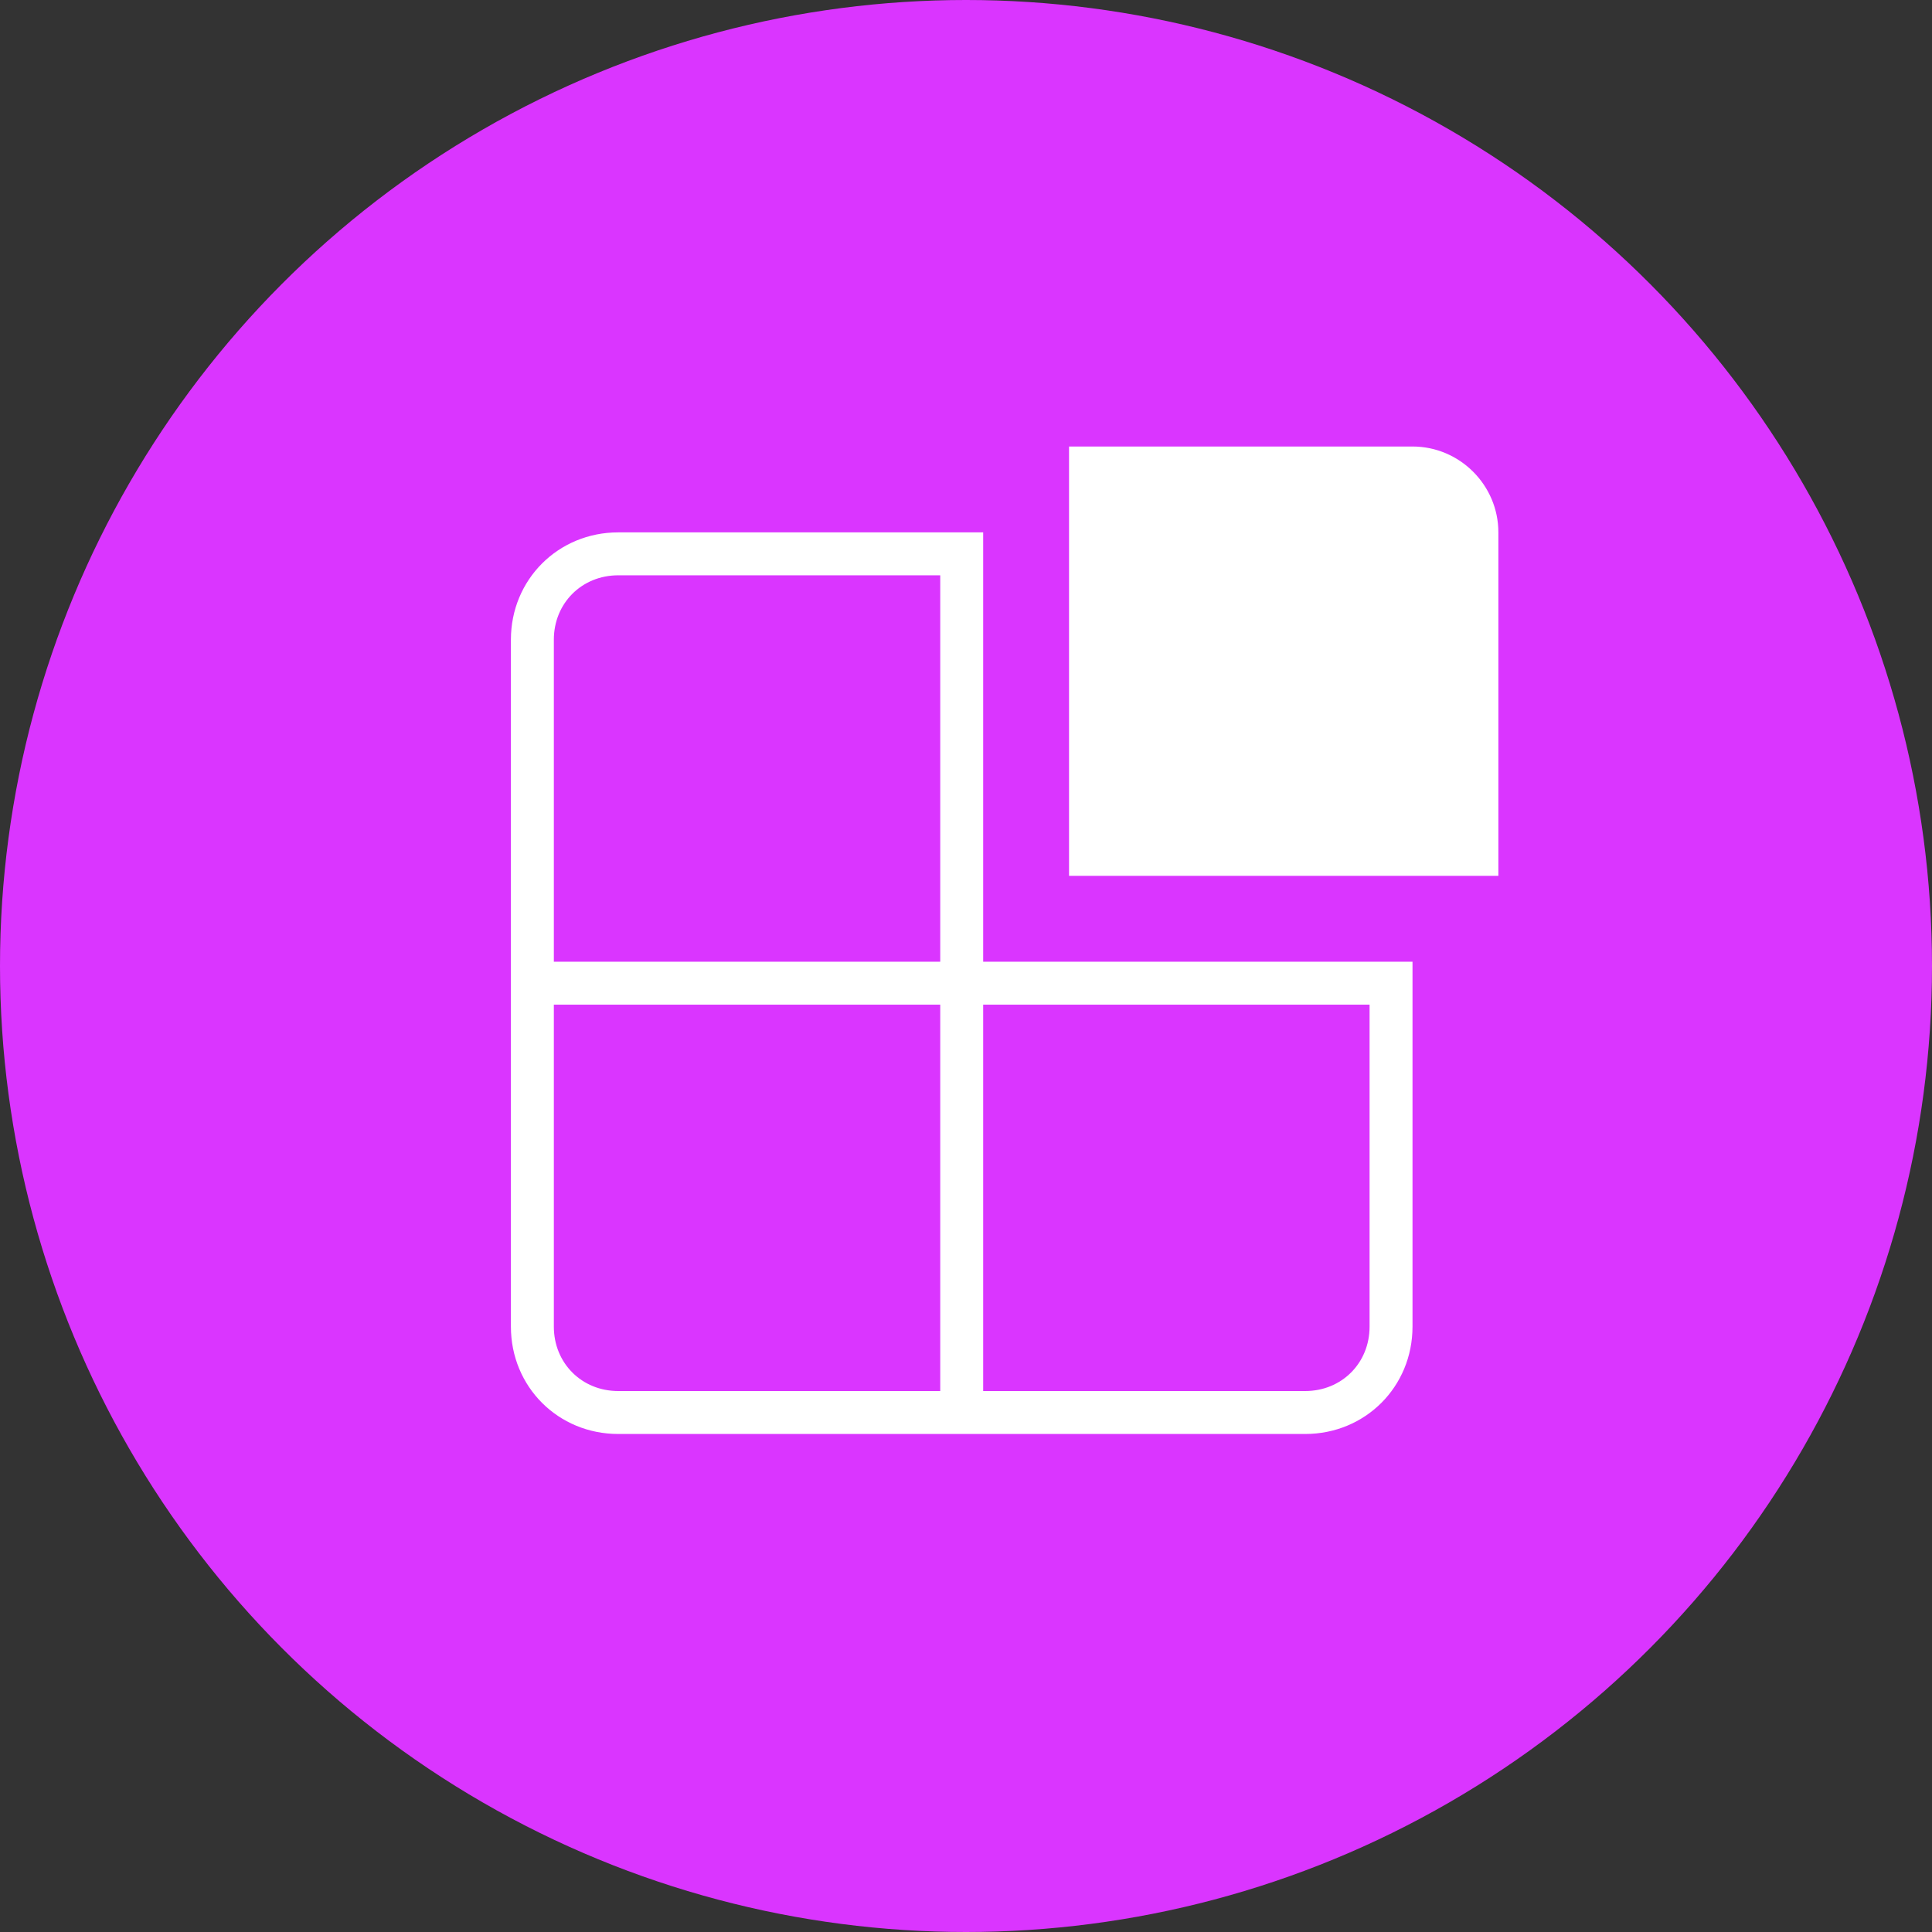 <svg version="1.1" id="Layer_1" xmlns="http://www.w3.org/2000/svg" xmlns:xlink="http://www.w3.org/1999/xlink" x="0px" y="0px" viewBox="0 0 90 90" style="enable-background:new 0 0 90 90;" xml:space="preserve">
<rect x="0" y="0" width="90" height="90" fill="#333333" stroke="none"/>
<style type="text/css">
	.st0{fill:#DA35FF;}
	.st1{fill:#FFFFFF;}
</style>
<g id="Layer_2_00000065793496117248126490000005316629302628747666_">
	<g id="Layer_1-2">
		<circle class="st0" cx="45" cy="45" r="45"></circle>
		<path class="st1" d="M45.8,44.8v-20h-17c-2.8,0-5,2.2-5,5v15v2v15c0,2.8,2.2,5,5,5h15h2h15c2.8,0,5-2.2,5-5v-17H45.8z M25.8,29.8
			c0-1.7,1.3-3,3-3h15v18h-18V29.8z M43.8,64.8h-15c-1.7,0-3-1.3-3-3v-15h18V64.8z M63.8,61.8c0,1.7-1.3,3-3,3h-15v-18h18V61.8z"></path>
		<path class="st1" d="M49.8,20.8h16c2.2,0,4,1.8,4,4v16l0,0h-20l0,0C49.8,40.8,49.8,20.8,49.8,20.8z"></path>
	</g>
</g>
</svg>
